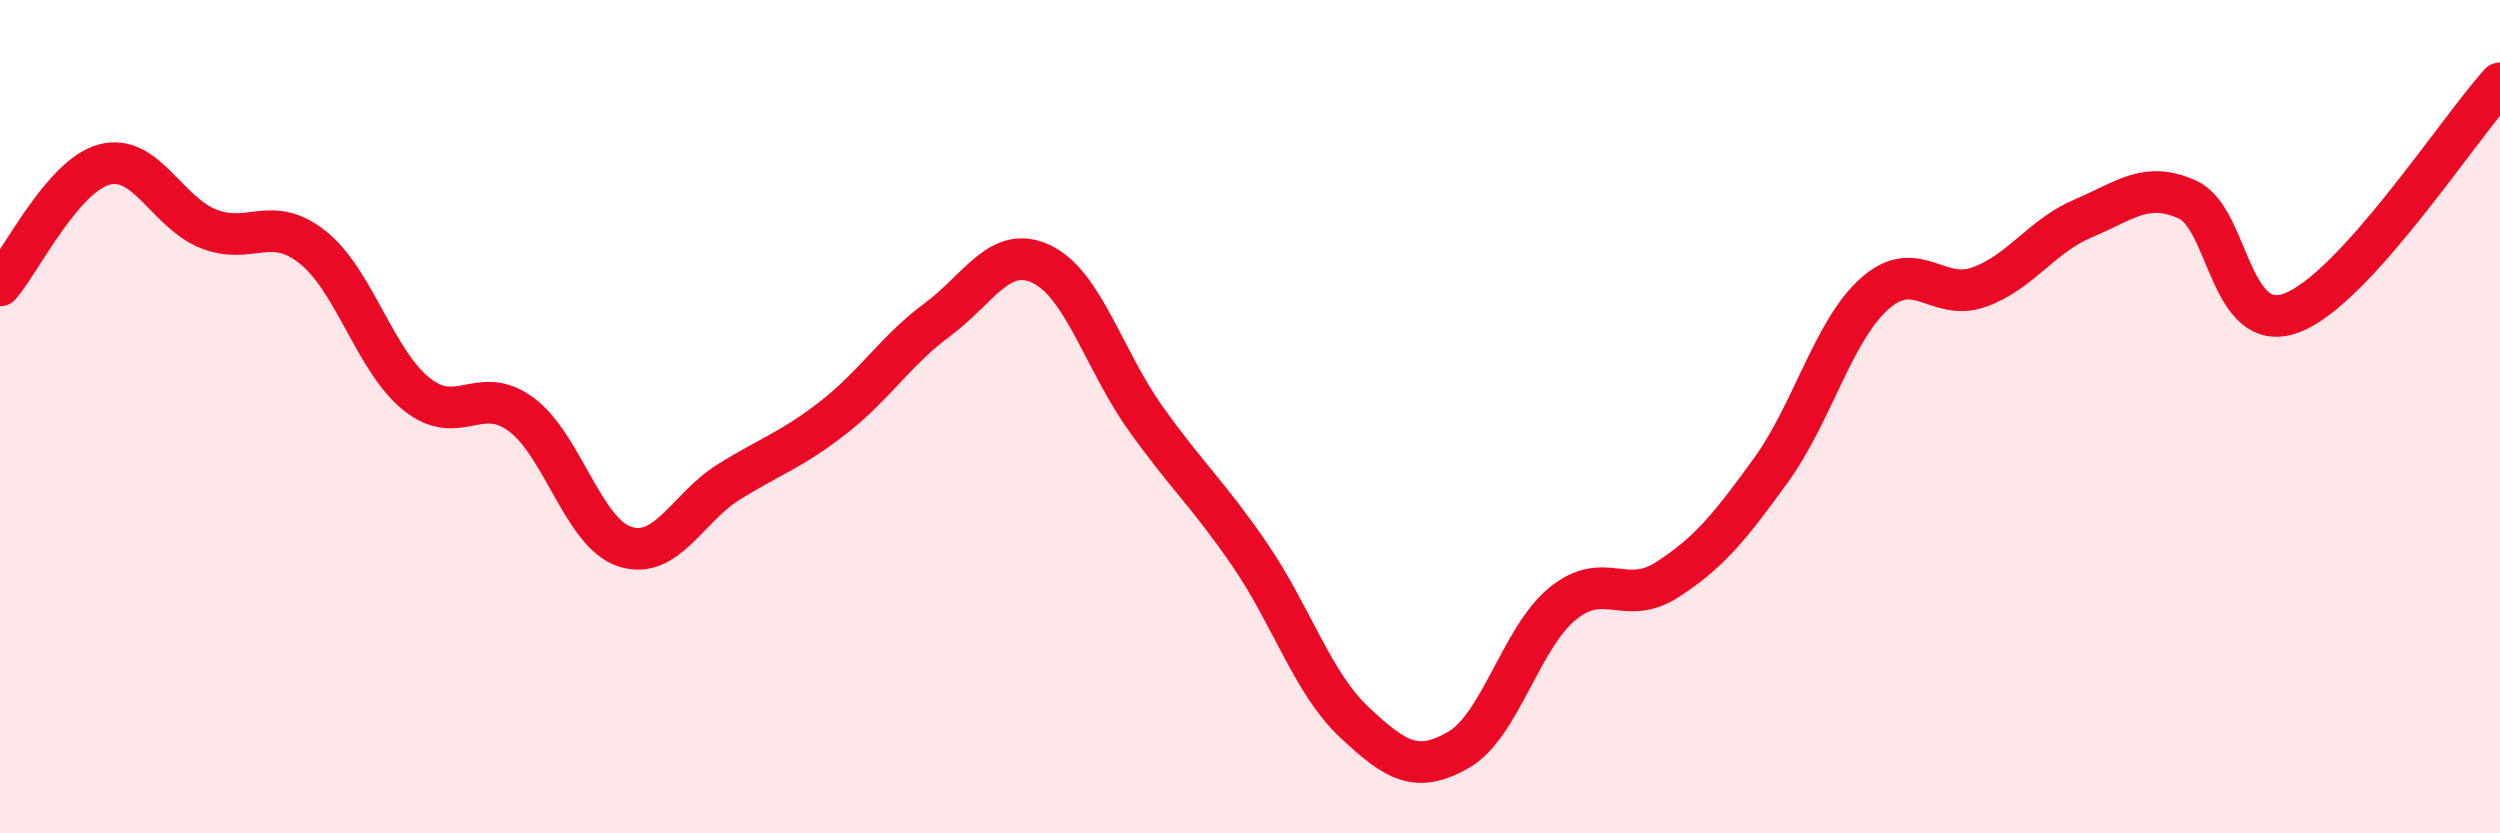
    <svg width="60" height="20" viewBox="0 0 60 20" xmlns="http://www.w3.org/2000/svg">
      <path
        d="M 0,6.85 C 0.5,6.27 1.5,4.22 2.5,3.95 C 3.5,3.68 4,5.09 5,5.49 C 6,5.89 6.5,5.14 7.5,5.93 C 8.5,6.72 9,8.66 10,9.46 C 11,10.26 11.5,9.21 12.5,9.94 C 13.5,10.67 14,12.8 15,13.12 C 16,13.44 16.5,12.18 17.5,11.56 C 18.5,10.94 19,10.8 20,10.02 C 21,9.24 21.5,8.41 22.5,7.67 C 23.5,6.93 24,5.86 25,6.34 C 26,6.82 26.5,8.65 27.5,10.05 C 28.5,11.45 29,11.86 30,13.32 C 31,14.78 31.5,16.39 32.5,17.33 C 33.5,18.27 34,18.57 35,18 C 36,17.43 36.5,15.31 37.5,14.49 C 38.5,13.67 39,14.56 40,13.92 C 41,13.28 41.5,12.67 42.5,11.29 C 43.5,9.91 44,7.92 45,7.04 C 46,6.16 46.5,7.25 47.5,6.89 C 48.5,6.53 49,5.66 50,5.24 C 51,4.82 51.5,4.34 52.5,4.79 C 53.5,5.24 53.5,8.07 55,7.51 C 56.5,6.95 59,3.1 60,2L60 20L0 20Z"
        fill="#EB0A25"
        opacity="0.1"
        stroke-linecap="round"
        stroke-linejoin="round"
      />
      <path
        d="M 0,6.85 C 0.5,6.27 1.5,4.22 2.5,3.95 C 3.5,3.68 4,5.09 5,5.49 C 6,5.89 6.5,5.14 7.5,5.93 C 8.5,6.72 9,8.66 10,9.46 C 11,10.26 11.5,9.21 12.5,9.94 C 13.5,10.67 14,12.8 15,13.12 C 16,13.44 16.5,12.18 17.5,11.56 C 18.5,10.94 19,10.8 20,10.02 C 21,9.24 21.5,8.41 22.5,7.67 C 23.5,6.93 24,5.86 25,6.34 C 26,6.82 26.5,8.65 27.5,10.05 C 28.5,11.45 29,11.86 30,13.32 C 31,14.78 31.5,16.39 32.5,17.33 C 33.5,18.27 34,18.57 35,18 C 36,17.43 36.5,15.31 37.5,14.49 C 38.5,13.67 39,14.56 40,13.92 C 41,13.28 41.5,12.67 42.5,11.29 C 43.5,9.91 44,7.92 45,7.04 C 46,6.16 46.5,7.25 47.5,6.89 C 48.5,6.53 49,5.66 50,5.24 C 51,4.82 51.5,4.34 52.5,4.79 C 53.5,5.24 53.5,8.07 55,7.51 C 56.5,6.95 59,3.1 60,2"
        stroke="#EB0A25"
        stroke-width="1"
        fill="none"
        stroke-linecap="round"
        stroke-linejoin="round"
      />
    </svg>
  